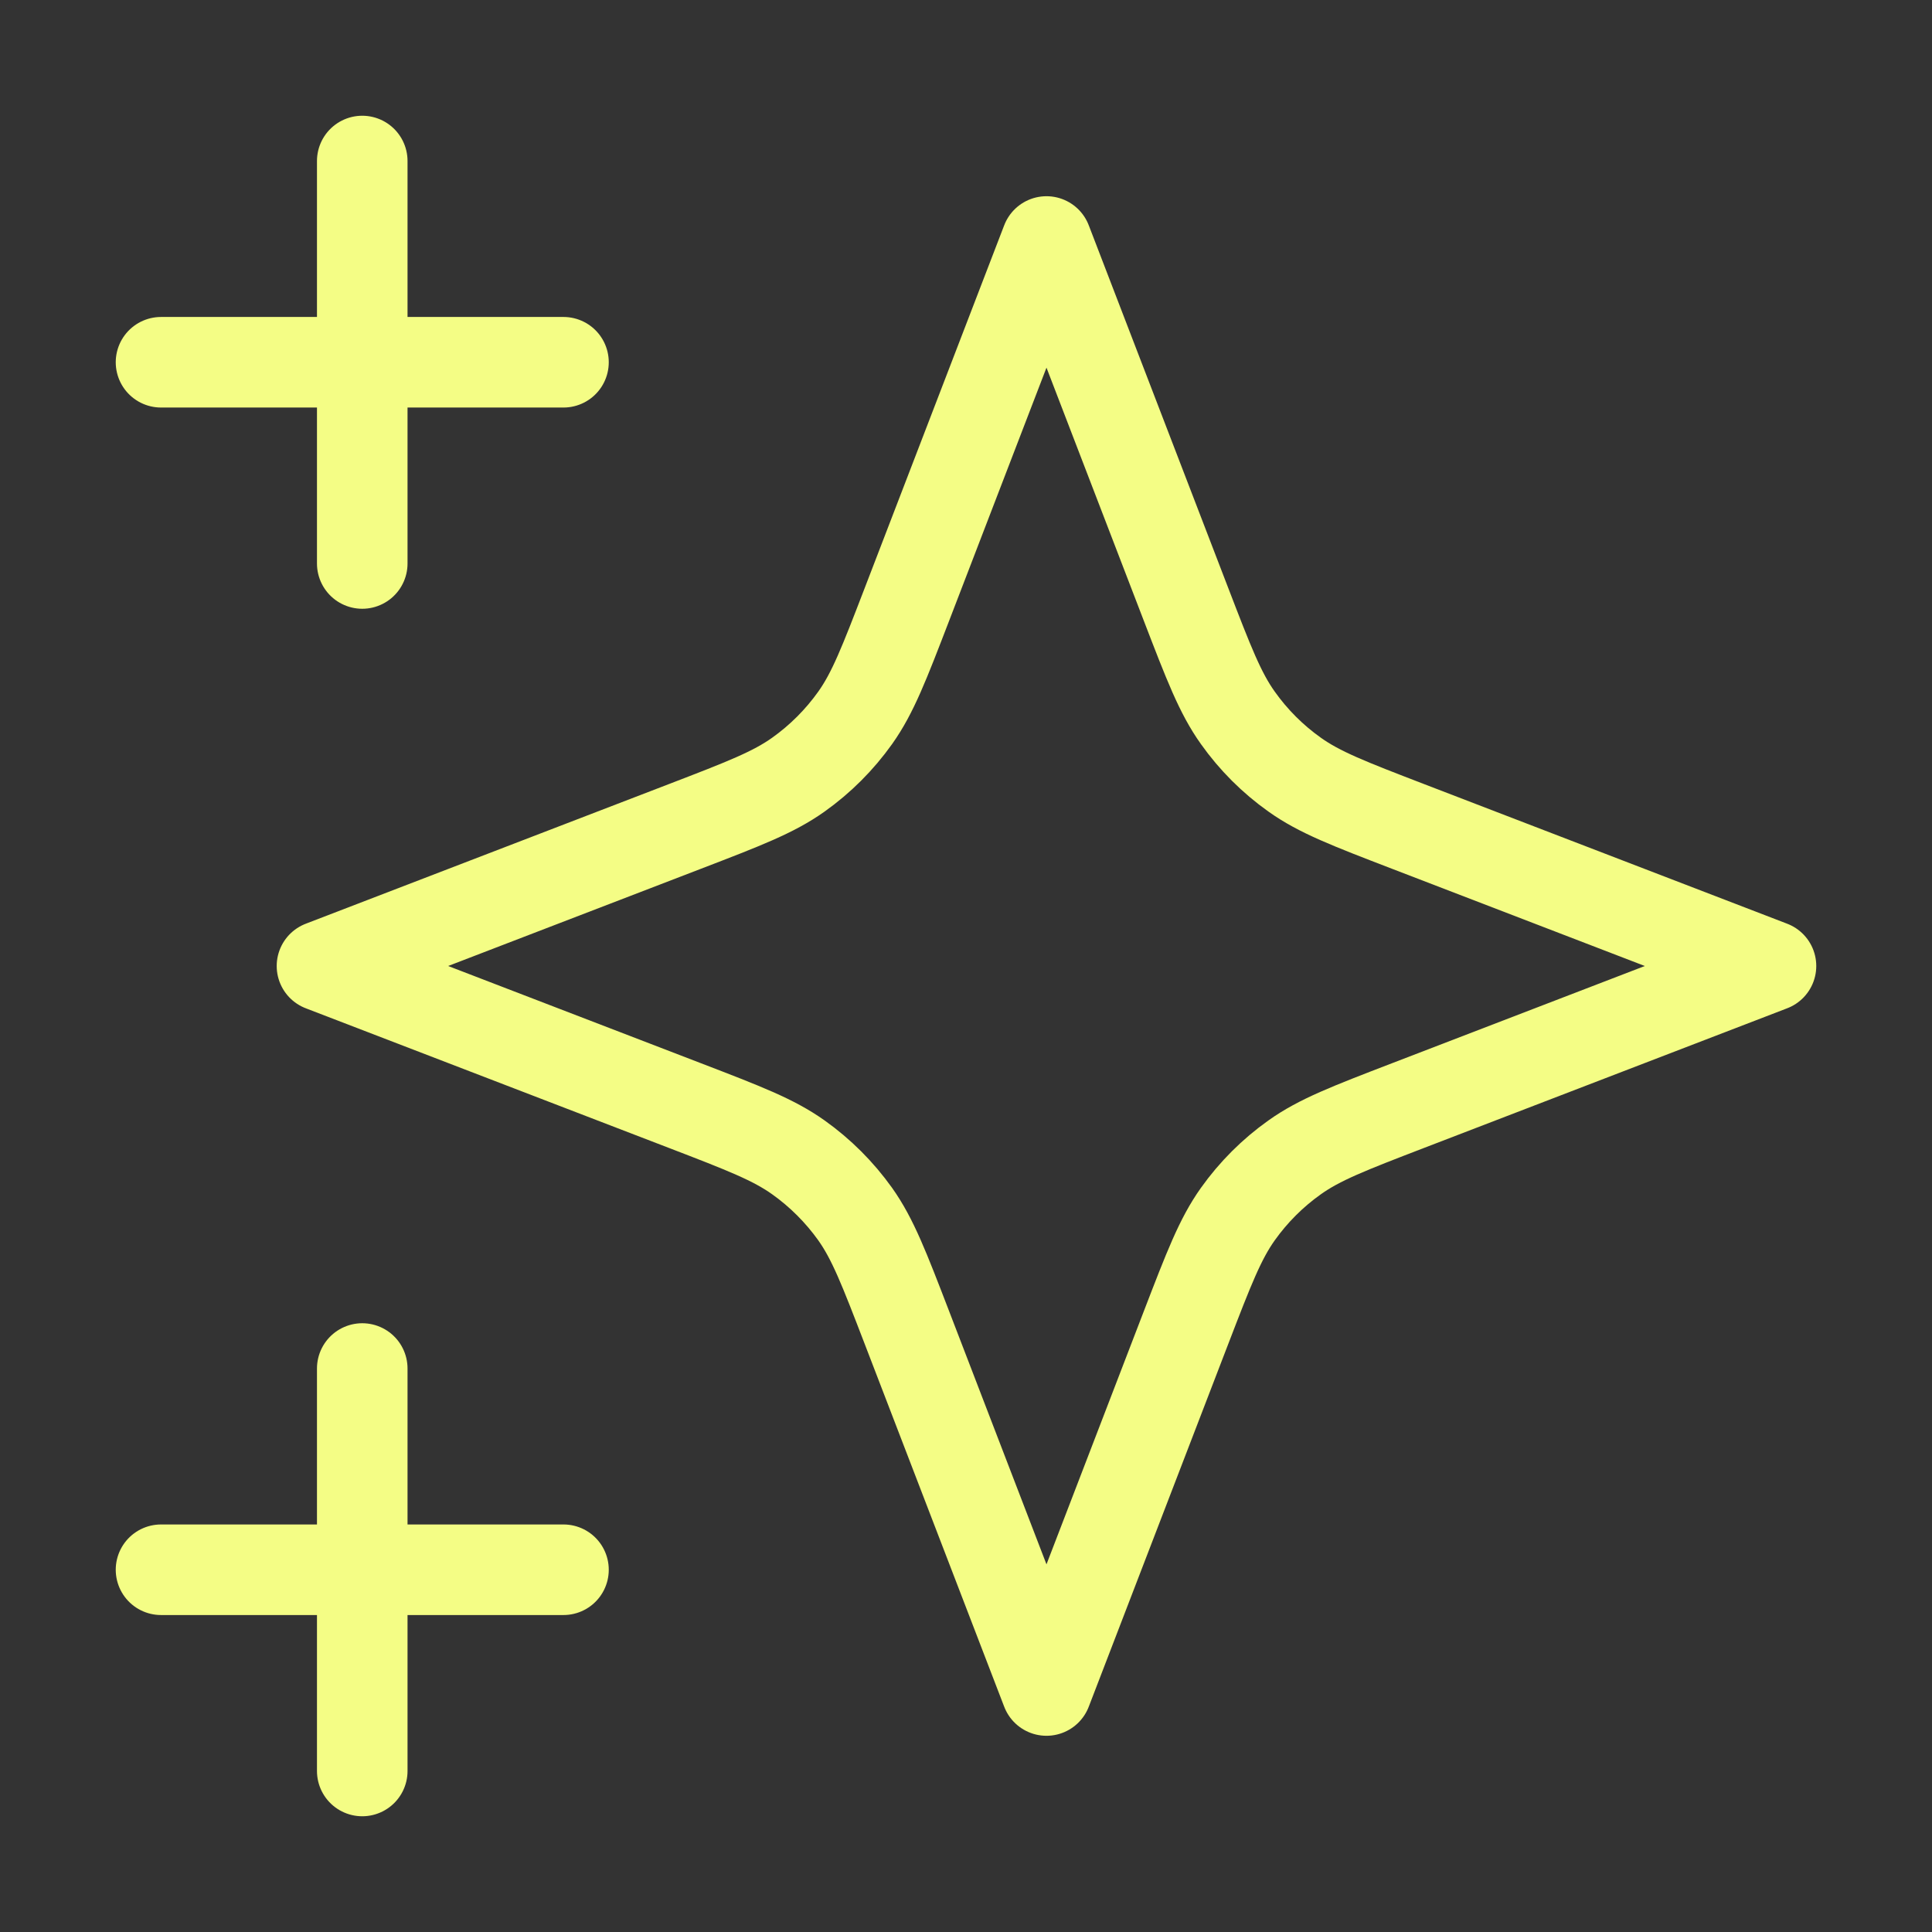 <svg xmlns="http://www.w3.org/2000/svg" width="32" height="32" viewBox="0 0 32 32" fill="none"><rect x="0" y="0" width="32" height="32" fill="#333333" stroke="none"/><path d="M6 29.333V22.667M6 9.333V2.667M2.667 6H9.333M2.667 26H9.333M17.333 4L15.021 10.012C14.645 10.989 14.457 11.478 14.165 11.889C13.905 12.254 13.587 12.572 13.223 12.831C12.811 13.124 12.323 13.312 11.345 13.688L5.333 16L11.345 18.312C12.323 18.688 12.811 18.876 13.223 19.169C13.587 19.428 13.905 19.746 14.165 20.11C14.457 20.522 14.645 21.011 15.021 21.988L17.333 28L19.645 21.988C20.021 21.011 20.209 20.522 20.502 20.11C20.761 19.746 21.079 19.428 21.444 19.169C21.855 18.876 22.344 18.688 23.321 18.312L29.333 16L23.321 13.688C22.344 13.312 21.855 13.124 21.444 12.831C21.079 12.572 20.761 12.254 20.502 11.889C20.209 11.478 20.021 10.989 19.645 10.012L17.333 4Z" stroke="#F4FD85" stroke-width="1.5" stroke-linecap="round" stroke-linejoin="round"></path></svg>